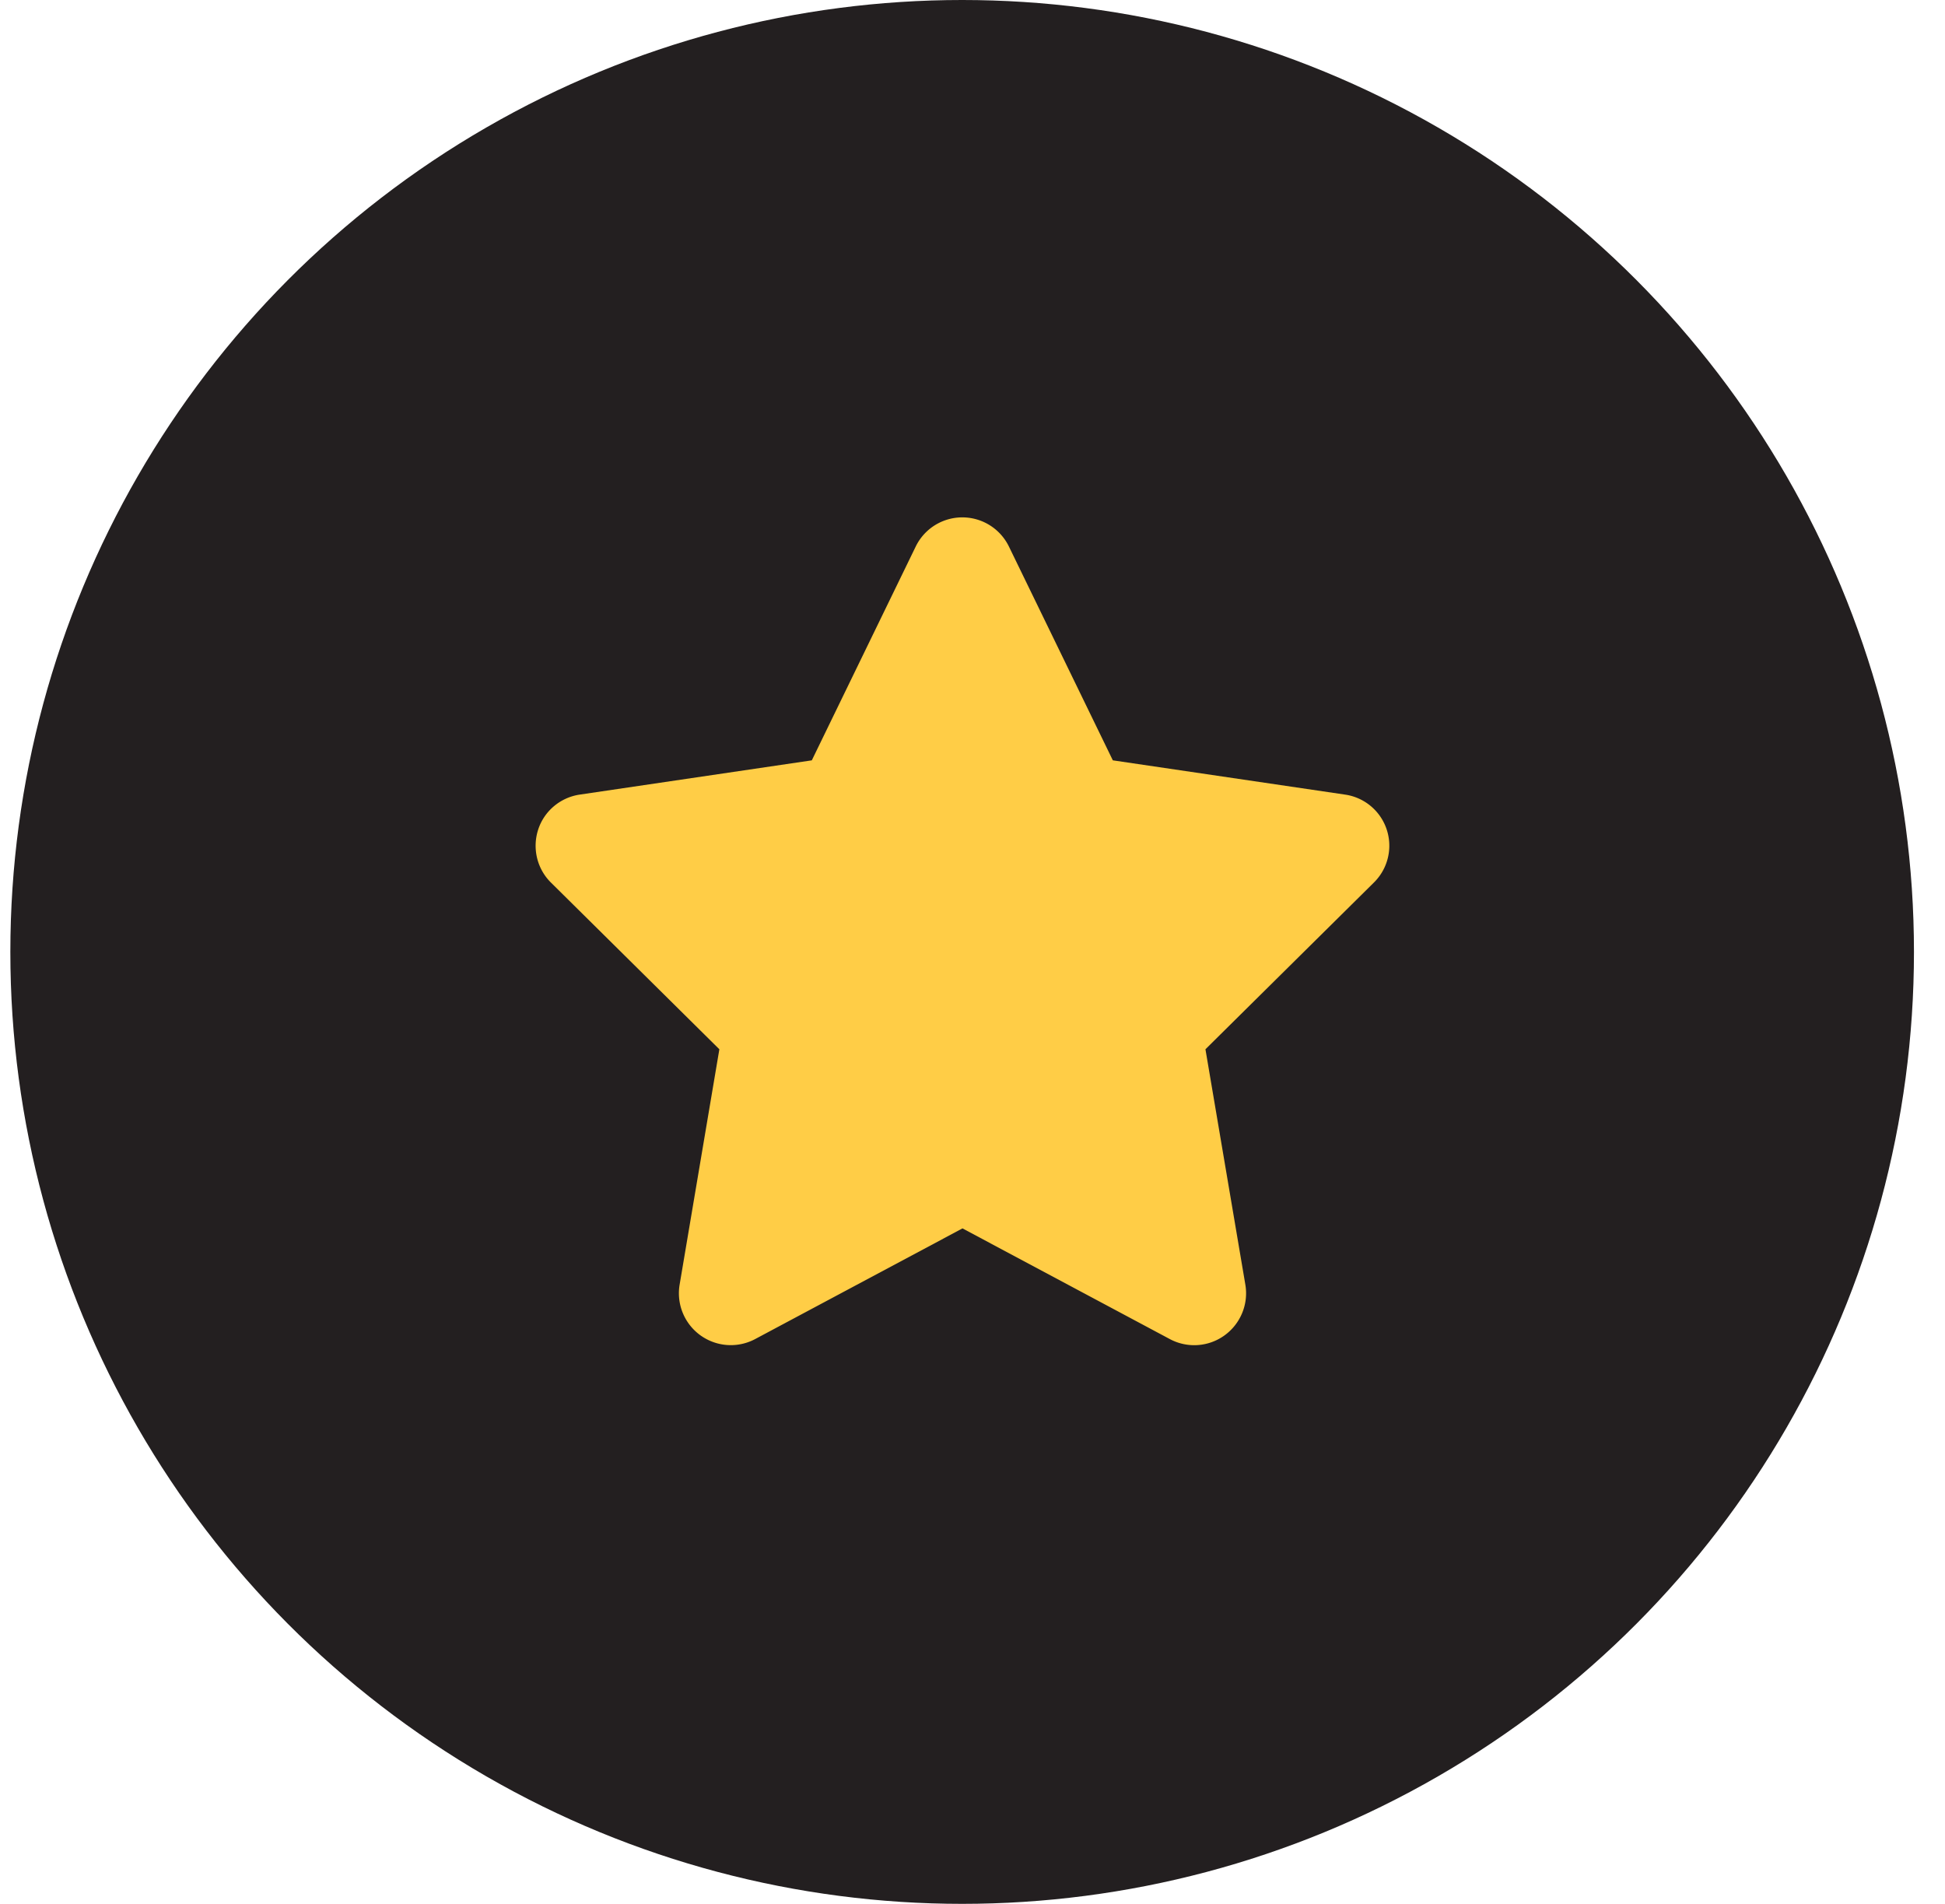 <svg width="47" height="46" viewBox="0 0 47 46" xmlns="http://www.w3.org/2000/svg">
    <g transform="translate(.25)" fill="none" fill-rule="evenodd">
        <circle fill="#231F20" cx="23" cy="23" r="23"/>
        <path d="M24.129 13.203a1.252 1.252 0 0 0-2.25 0l-2.512 5.168-5.61.828c-.468.07-.859.399-1.003.848-.145.45-.027.945.309 1.277l4.07 4.028-.961 5.691a1.254 1.254 0 0 0 1.824 1.312l5.012-2.675 5.012 2.675a1.25 1.25 0 0 0 1.32-.09c.387-.28.582-.753.504-1.222l-.965-5.691 4.07-4.028a1.248 1.248 0 0 0-.695-2.125l-5.613-.828-2.512-5.168z" fill="#FFCD46" fill-rule="nonzero"/>
    </g>
</svg>
